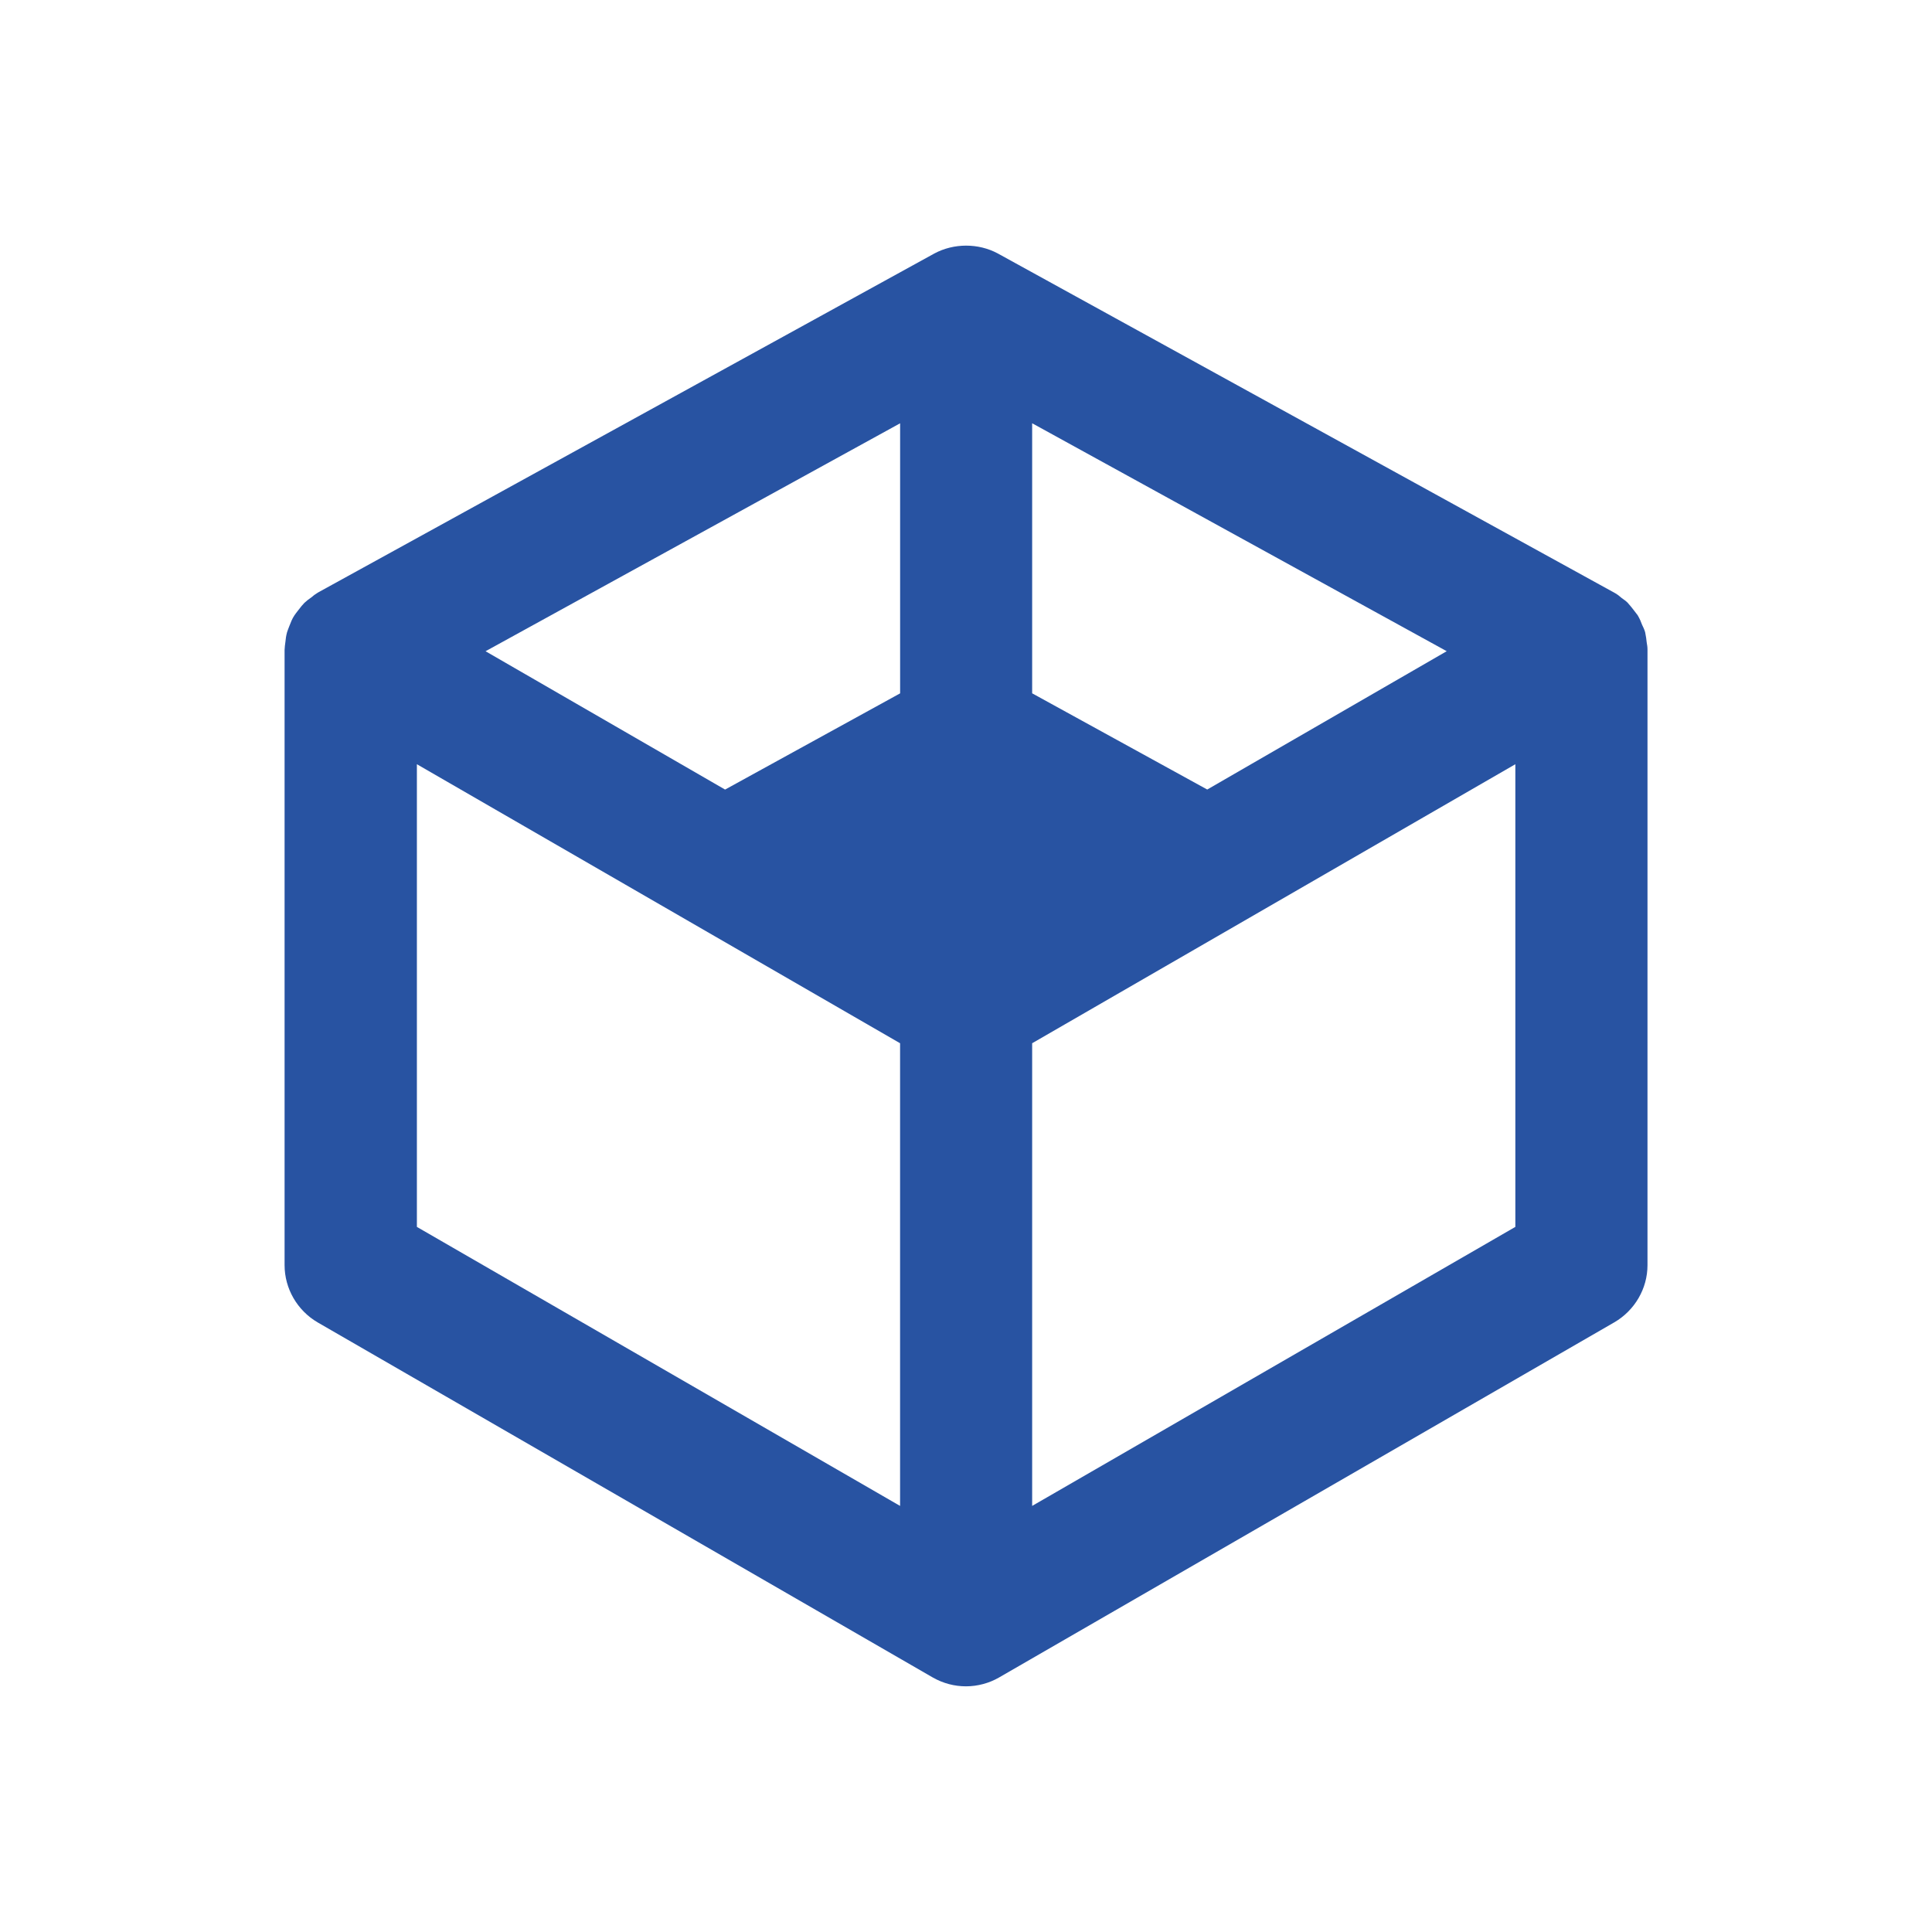 <?xml version="1.0" encoding="utf-8"?>
<!-- Generator: Adobe Illustrator 15.0.0, SVG Export Plug-In . SVG Version: 6.00 Build 0)  -->
<!DOCTYPE svg PUBLIC "-//W3C//DTD SVG 1.1//EN" "http://www.w3.org/Graphics/SVG/1.1/DTD/svg11.dtd">
<svg version="1.1" id="Layer_1" xmlns="http://www.w3.org/2000/svg" xmlns:xlink="http://www.w3.org/1999/xlink" x="0px" y="0px"
	 width="50px" height="50px" viewBox="0 0 50 50" enable-background="new 0 0 50 50" xml:space="preserve">
<path fill="#2853A2" d="M42.616,16.623c-0.007-0.075-0.017-0.149-0.04-0.262c-0.023-0.079-0.055-0.14-0.081-0.196
	c-0.026-0.071-0.052-0.139-0.112-0.242l-0.092-0.12c-0.042-0.055-0.09-0.118-0.169-0.206c-0.042-0.042-0.097-0.081-0.149-0.117
	c-0.051-0.044-0.119-0.104-0.216-0.153l0,0c-0.002-0.001-0.004-0.002-0.006-0.003L25.82,6.558c-0.499-0.267-1.132-0.27-1.64,0.003
	L8.25,15.323l0,0c-0.013,0.007-0.025,0.015-0.038,0.023c-0.054,0.032-0.104,0.07-0.161,0.119c-0.058,0.039-0.111,0.079-0.174,0.138
	c-0.049,0.049-0.091,0.103-0.166,0.2c-0.015,0.018-0.081,0.105-0.093,0.125c-0.059,0.089-0.09,0.172-0.132,0.28
	c-0.01,0.024-0.05,0.129-0.057,0.154c-0.024,0.087-0.036,0.174-0.043,0.252c-0.007,0.034-0.021,0.171-0.021,0.206v15.922
	c0,0.604,0.325,1.17,0.853,1.48l15.929,9.195c0.264,0.148,0.552,0.225,0.854,0.225c0.297,0,0.601-0.082,0.853-0.228l15.924-9.192
	c0.529-0.307,0.859-0.873,0.859-1.479V16.821c0-0.002,0-0.004,0-0.006s0-0.004,0-0.006C42.637,16.745,42.628,16.688,42.616,16.623z
	 M39.217,19.778v11.974l-12.505,7.221V26.999L39.217,19.778z M26.712,17.943v-6.989l10.729,5.899l-6.198,3.58L26.712,17.943z
	 M12.566,16.854l10.729-5.899v6.989l-4.53,2.49L12.566,16.854z M23.294,26.999v11.974l-12.505-7.221V19.778L23.294,26.999z"/>
</svg>
